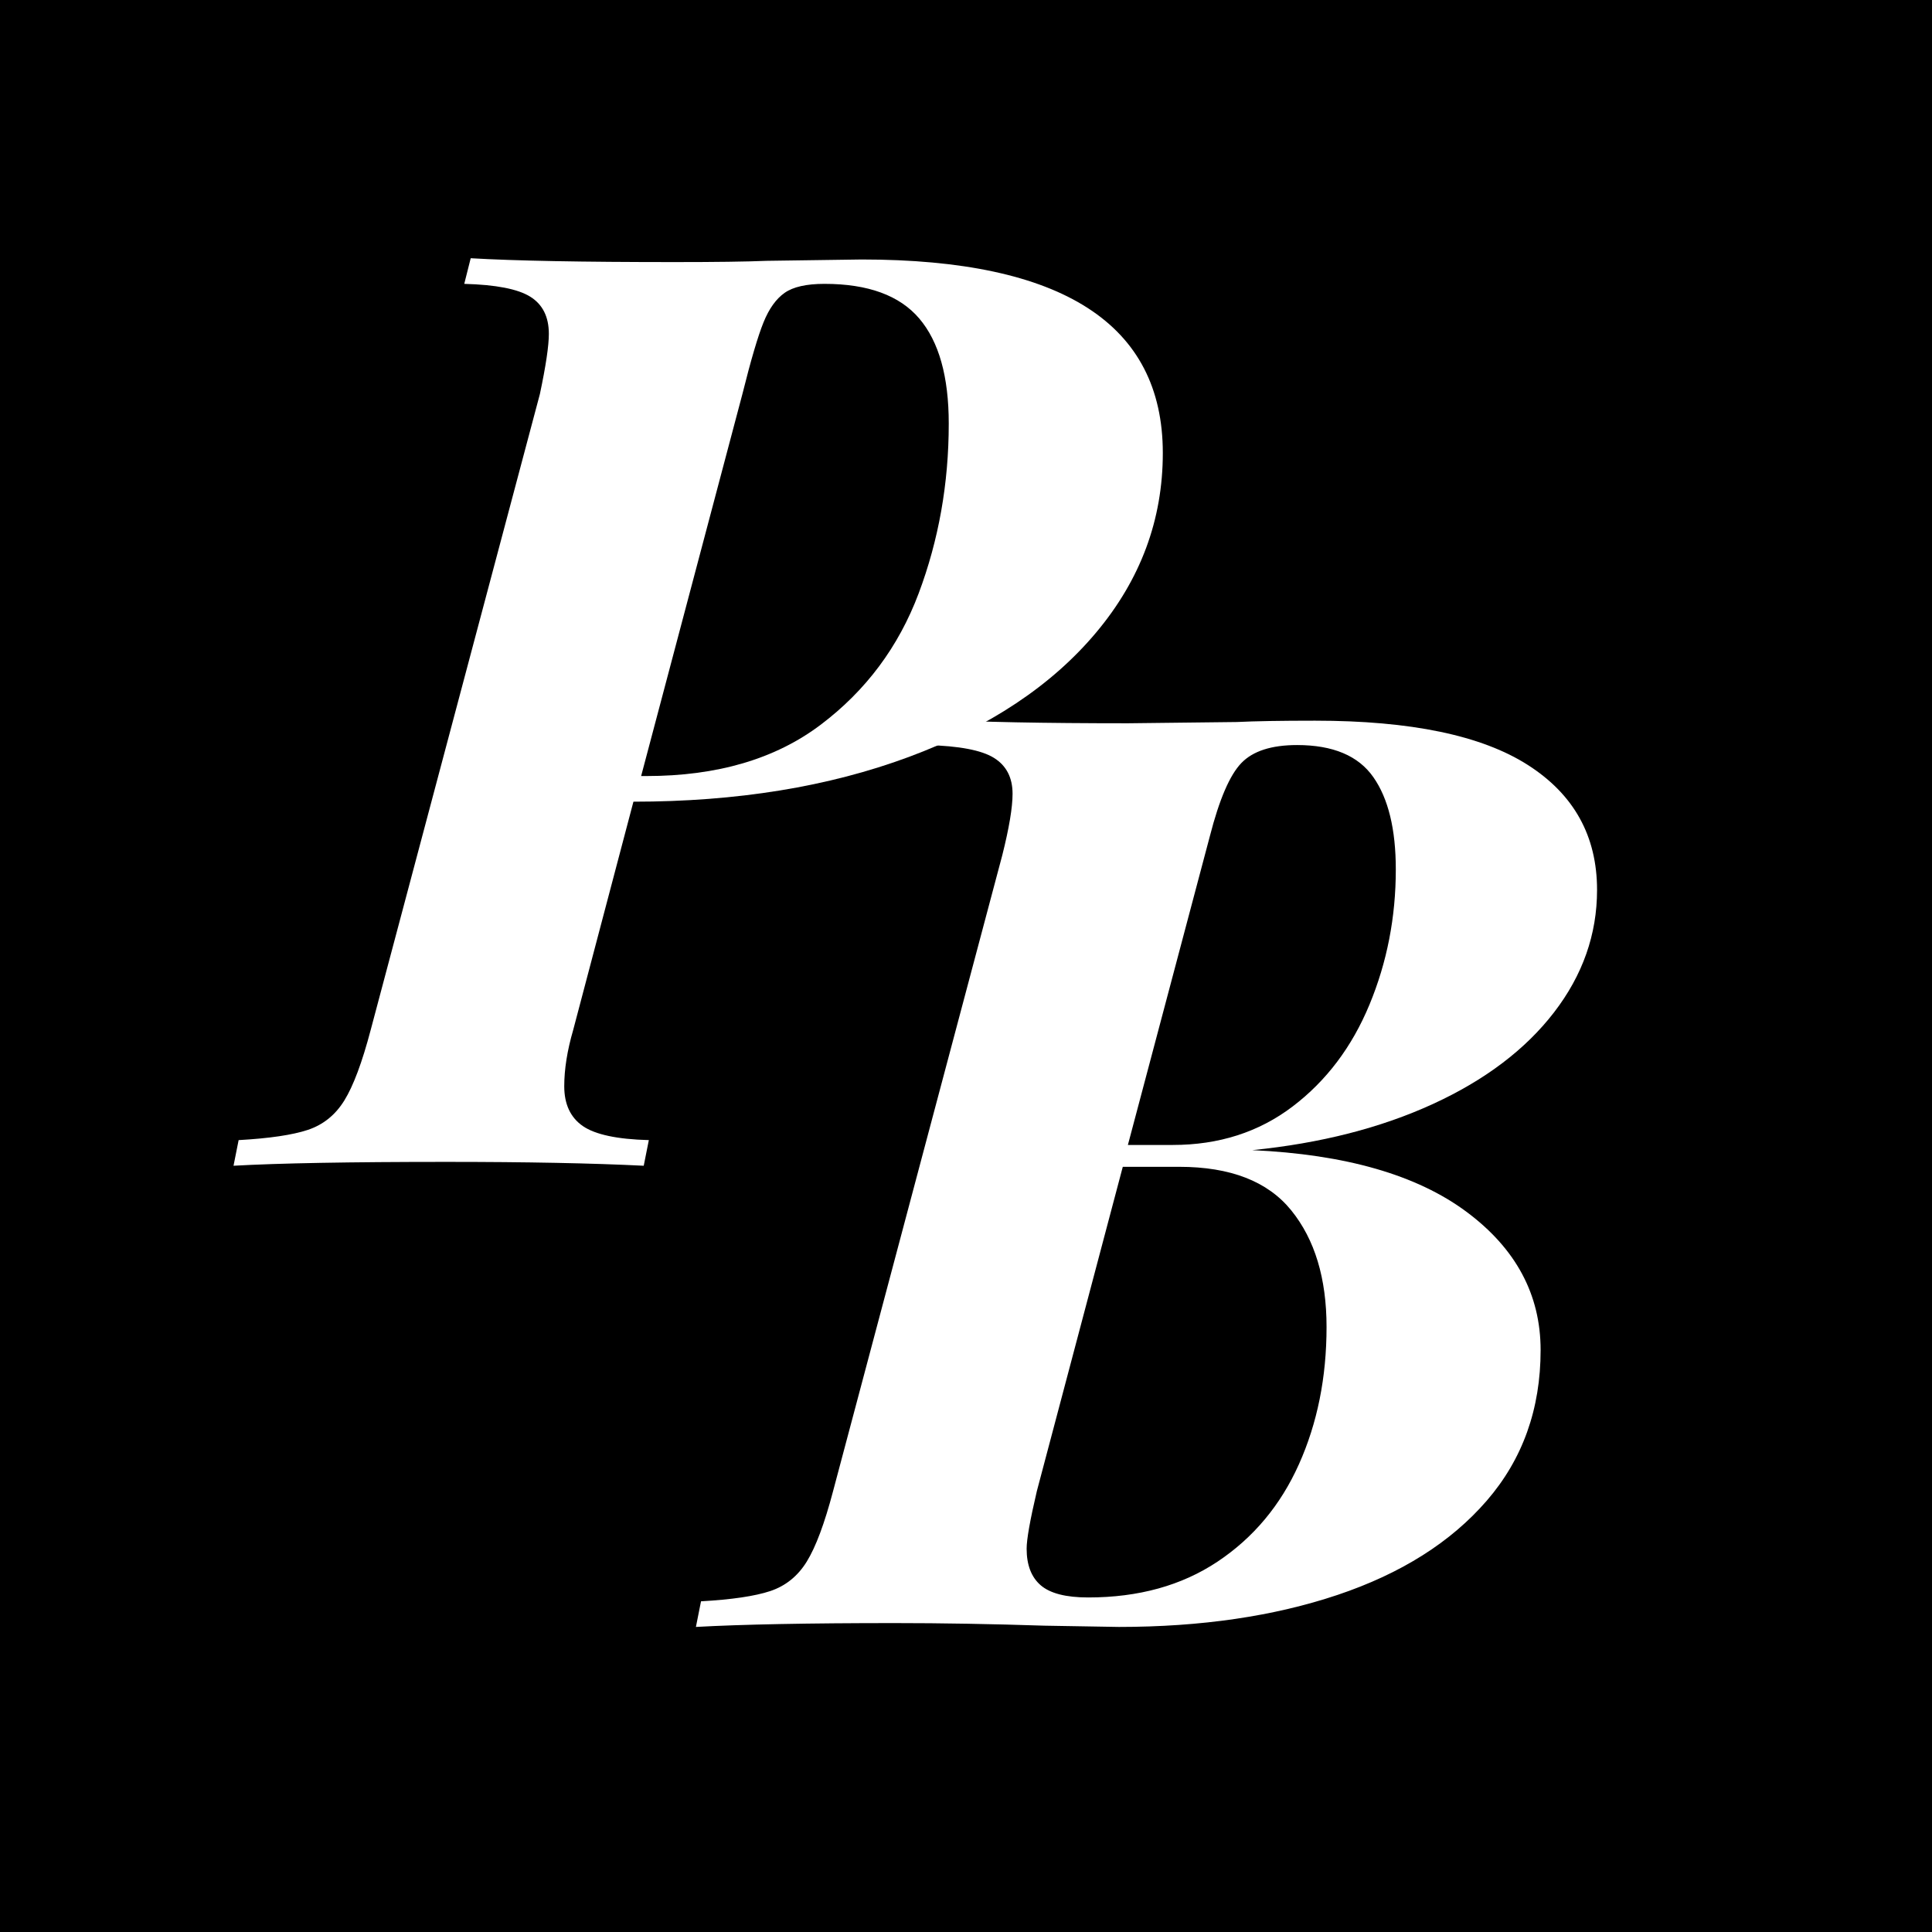 <svg xmlns="http://www.w3.org/2000/svg" version="1.1" xmlns:xlink="http://www.w3.org/1999/xlink" xmlns:svgjs="http://svgjs.dev/svgjs" width="512" height="512"><rect width="100%" height="100%" fill="#808080" stroke="none"/><svg xmlns="http://www.w3.org/2000/svg" xmlns:xlink="http://www.w3.org/1999/xlink" width="512" zoomAndPan="magnify" viewBox="0 0 384 384" height="512" preserveAspectRatio="xMidYMid meet" version="1.0"><defs><g></g><clipPath id="SvgjsClipPath1001"><path d="M 192 0 C 85.961 0 0 85.961 0 192 C 0 298.039 85.961 384 192 384 C 298.039 384 384 298.039 384 192 C 384 85.961 298.039 0 192 0 Z M 192 0 " clip-rule="nonzero"></path></clipPath></defs><g clip-path="url(#3247dba12e)"><rect x="-38.4" width="460.8" fill="#000000" y="-38.4" height="460.8" fill-opacity="1"></rect></g><g fill="#ffffff" fill-opacity="1"><g transform="translate(57.118, 231.7)"><g><path d="M 56.812 -27 C 55.625 -22.926 55.031 -19.191 55.031 -15.797 C 55.031 -12.234 56.258 -9.598 58.719 -7.891 C 61.188 -6.191 65.562 -5.258 71.844 -5.094 L 70.828 0 C 60.629 -0.508 47.551 -0.766 31.594 -0.766 C 12.395 -0.766 -1.703 -0.508 -10.703 0 L -9.688 -5.094 C -3.57 -5.438 1.008 -6.113 4.062 -7.125 C 7.125 -8.145 9.547 -10.098 11.328 -12.984 C 13.117 -15.879 14.863 -20.551 16.562 -27 L 50.188 -153.375 C 51.375 -158.977 51.969 -162.969 51.969 -165.344 C 51.969 -168.738 50.734 -171.203 48.266 -172.734 C 45.805 -174.266 41.438 -175.113 35.156 -175.281 L 36.438 -180.375 C 45.094 -179.863 58.594 -179.609 76.938 -179.609 C 85.094 -179.609 91.207 -179.691 95.281 -179.859 L 114.141 -180.125 C 154.047 -180.125 174 -167.301 174 -141.656 C 174 -128.406 169.582 -116.516 160.75 -105.984 C 151.926 -95.453 139.531 -87.211 123.562 -81.266 C 107.594 -75.328 89.332 -72.359 68.781 -72.359 Z M 70.312 -77.453 L 71.328 -77.453 C 85.43 -77.453 96.984 -80.848 105.984 -87.641 C 114.984 -94.43 121.477 -103.133 125.469 -113.75 C 129.457 -124.363 131.453 -135.617 131.453 -147.516 C 131.453 -156.848 129.5 -163.805 125.594 -168.391 C 121.688 -172.984 115.406 -175.281 106.75 -175.281 C 103.176 -175.281 100.539 -174.688 98.844 -173.5 C 97.145 -172.312 95.742 -170.359 94.641 -167.641 C 93.535 -164.922 92.133 -160.164 90.438 -153.375 Z M 70.312 -77.453 "></path></g></g></g><g fill="#ffffff" fill-opacity="1"><g transform="translate(149.021, 323.366)"><g><path d="M 99.875 -94.766 C 118.383 -93.922 132.562 -89.848 142.406 -82.547 C 152.258 -75.242 157.188 -66.07 157.188 -55.031 C 157.188 -43.312 153.617 -33.332 146.484 -25.094 C 139.359 -16.852 129.469 -10.609 116.812 -6.359 C 104.156 -2.117 89.676 0 73.375 0 L 58.594 -0.25 C 48.062 -0.594 38.125 -0.766 28.781 -0.766 C 11.633 -0.766 -1.523 -0.508 -10.703 0 L -9.688 -5.094 C -3.57 -5.438 1.008 -6.113 4.062 -7.125 C 7.125 -8.145 9.547 -10.098 11.328 -12.984 C 13.117 -15.879 14.863 -20.551 16.562 -27 L 50.188 -153.375 C 51.551 -158.801 52.234 -162.875 52.234 -165.594 C 52.234 -168.82 51 -171.203 48.531 -172.734 C 46.07 -174.266 41.613 -175.113 35.156 -175.281 L 36.438 -180.375 C 45.438 -179.863 58.344 -179.609 75.156 -179.609 L 96.812 -179.859 C 100.375 -180.035 105.555 -180.125 112.359 -180.125 C 131.379 -180.125 145.473 -177.191 154.641 -171.328 C 163.816 -165.473 168.406 -157.191 168.406 -146.484 C 168.406 -137.66 165.555 -129.551 159.859 -122.156 C 154.172 -114.77 146.145 -108.695 135.781 -103.938 C 125.426 -99.188 113.457 -96.129 99.875 -94.766 Z M 108.781 -175.281 C 103.688 -175.281 99.992 -174.086 97.703 -171.703 C 95.41 -169.328 93.328 -164.488 91.453 -157.188 L 75.156 -95.797 L 84.078 -95.797 C 93.242 -95.797 101.18 -98.344 107.891 -103.438 C 114.598 -108.531 119.691 -115.281 123.172 -123.688 C 126.66 -132.094 128.406 -141.051 128.406 -150.562 C 128.406 -158.551 126.914 -164.664 123.938 -168.906 C 120.969 -173.156 115.914 -175.281 108.781 -175.281 Z M 67.266 -5.859 C 77.285 -5.859 85.859 -8.234 92.984 -12.984 C 100.117 -17.742 105.508 -24.195 109.156 -32.344 C 112.812 -40.5 114.641 -49.586 114.641 -59.609 C 114.641 -69.297 112.301 -77.023 107.625 -82.797 C 102.957 -88.566 95.531 -91.453 85.344 -91.453 L 74.141 -91.453 L 57.062 -27 C 55.707 -21.227 55.031 -17.41 55.031 -15.547 C 55.031 -12.316 55.961 -9.895 57.828 -8.281 C 59.703 -6.664 62.848 -5.859 67.266 -5.859 Z M 67.266 -5.859 "></path></g></g></g></svg><style>@media (prefers-color-scheme: light) { :root { filter: none; } }
@media (prefers-color-scheme: dark) { :root { filter: none; } }
</style></svg>